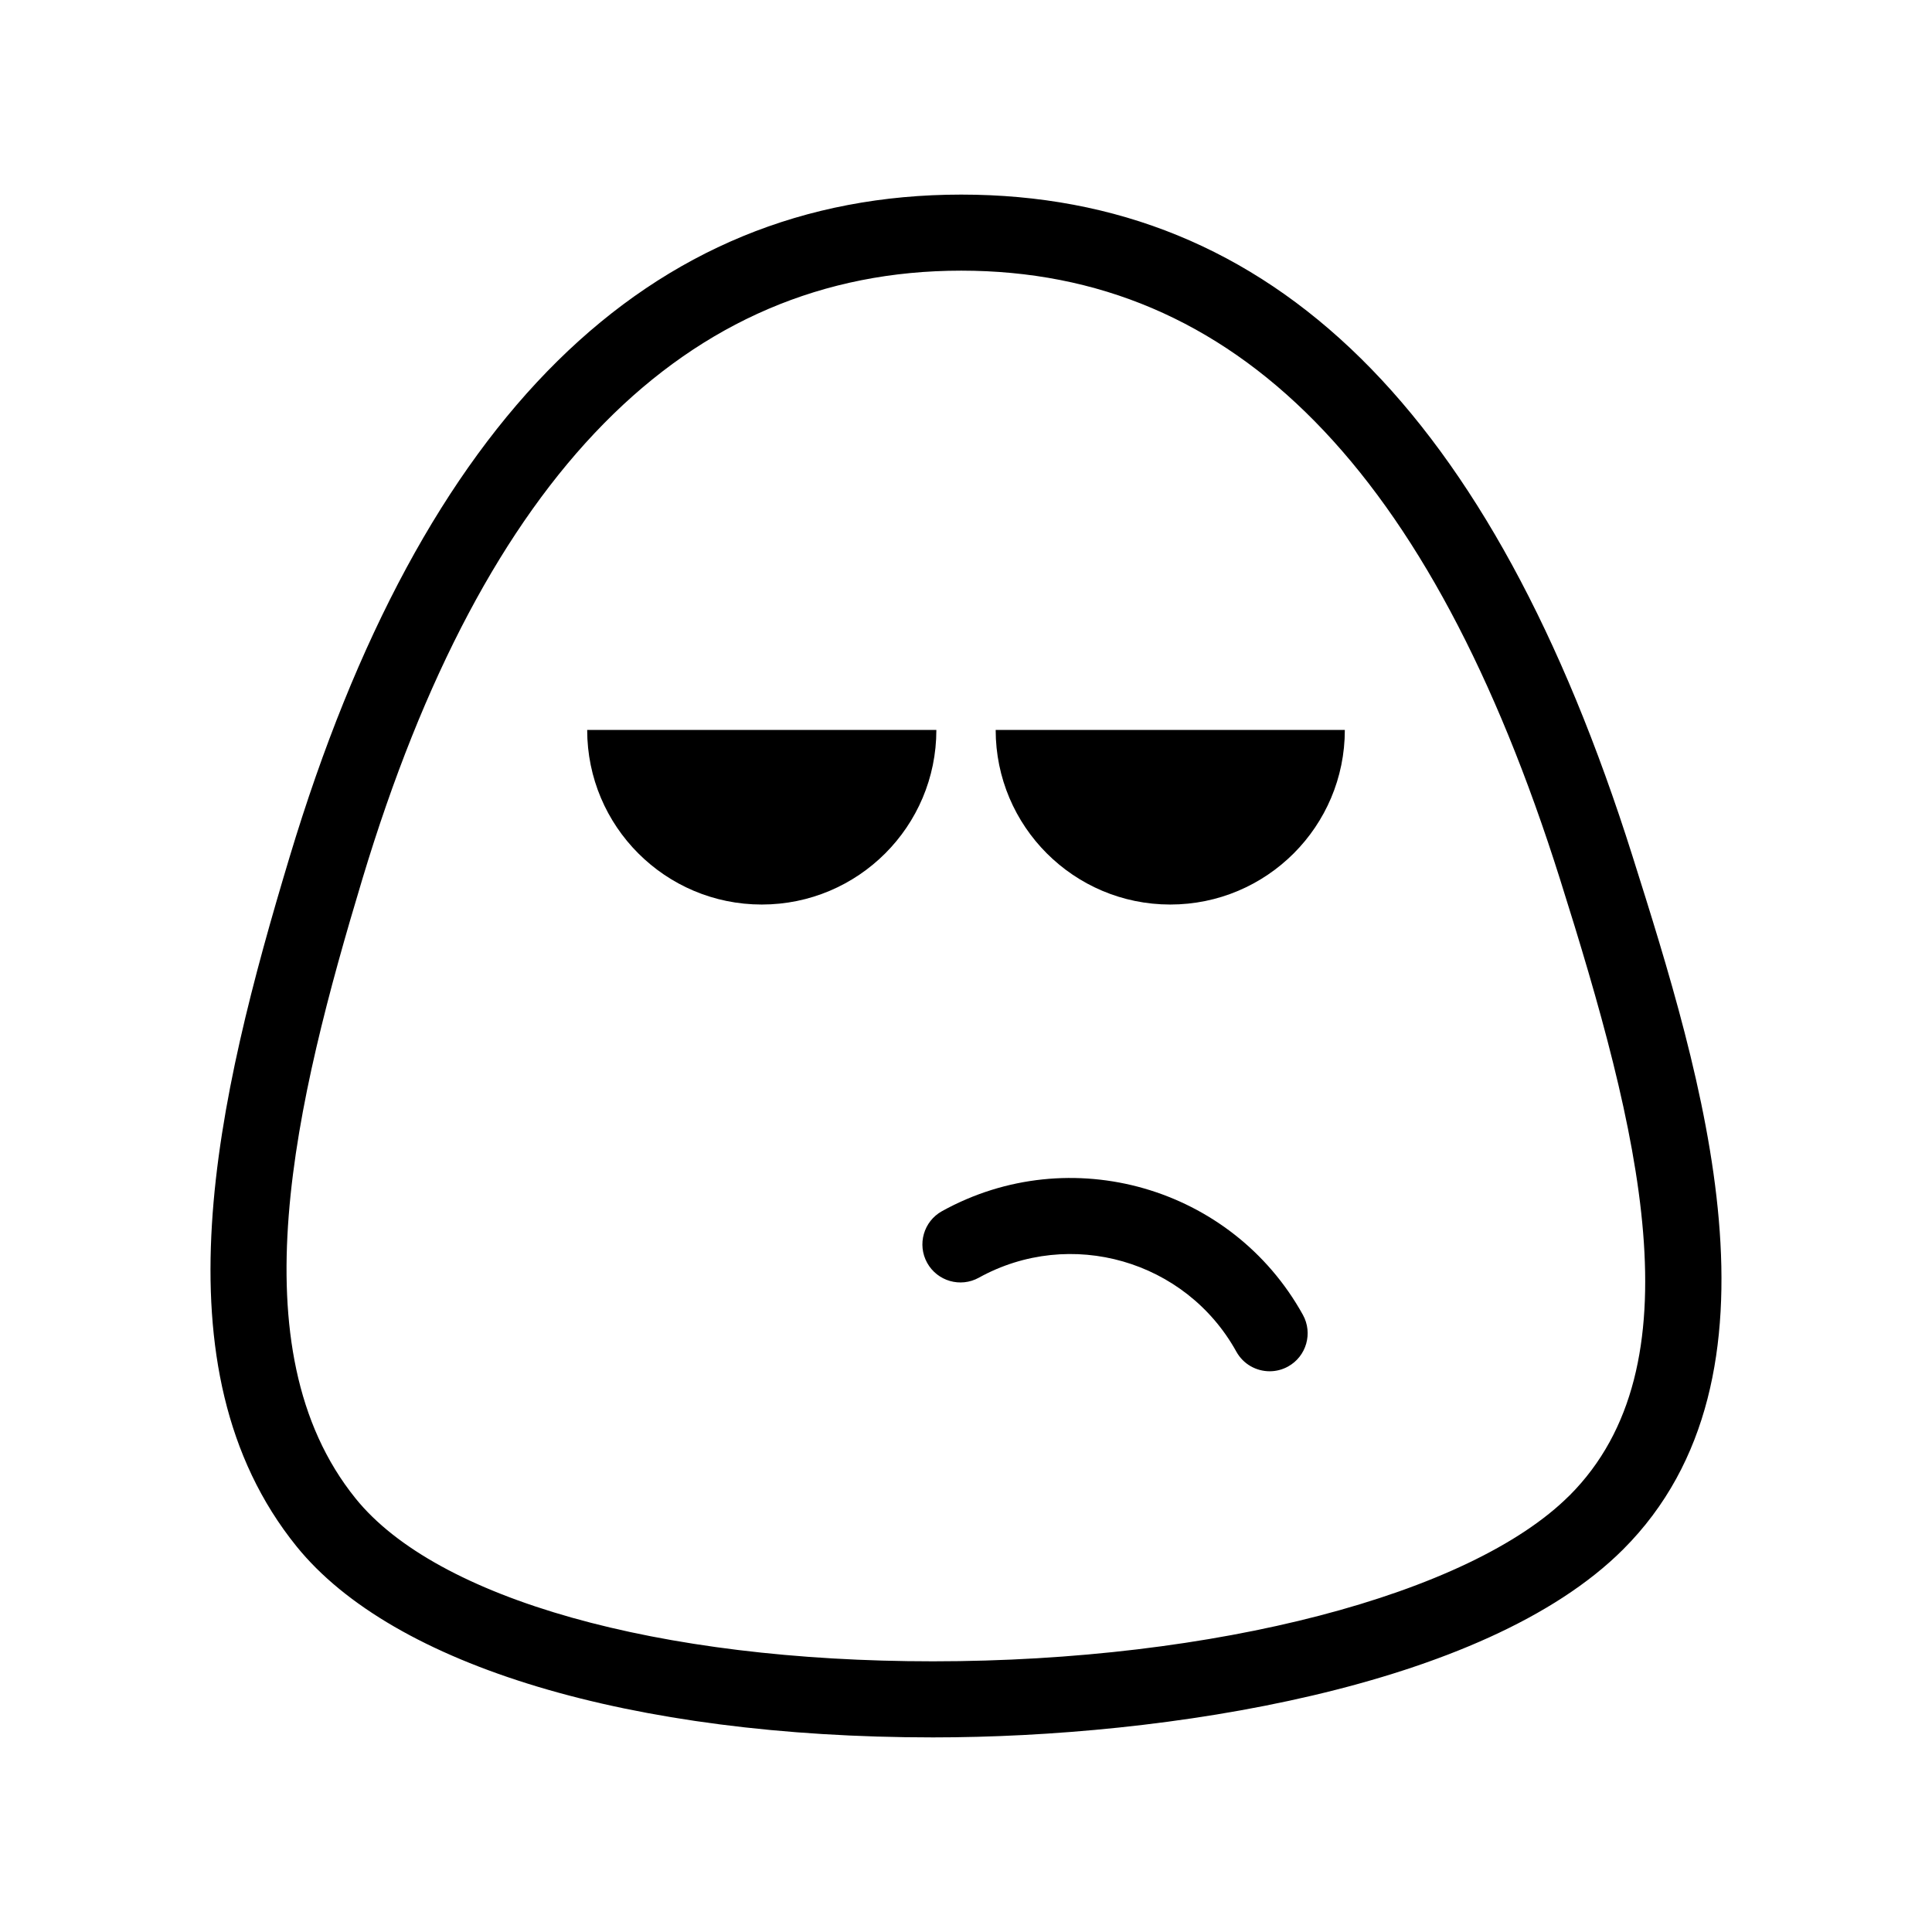 <?xml version="1.0" encoding="UTF-8"?>
<!-- Uploaded to: ICON Repo, www.svgrepo.com, Generator: ICON Repo Mixer Tools -->
<svg fill="#000000" width="800px" height="800px" version="1.1" viewBox="144 144 512 512" xmlns="http://www.w3.org/2000/svg">
 <g>
  <path d="m576.64 370.92c-37.23-117.99-95.422-175.35-177.91-175.35-83.008 0-142.88 59.035-177.96 175.48-19.16 63.613-36.406 135.45 1.809 182.75 25.617 31.703 88.672 50.629 168.67 50.629h0.012c61.383 0 146.11-13.047 182.9-49.832 45.945-45.953 20.824-125.55 2.481-183.67zm-16.738 169.42c-26.277 26.273-94.055 43.926-168.66 43.926-72.867 0-131.5-16.531-152.99-43.141-32.039-39.664-15.863-105.59 1.809-164.27 32.215-106.92 85.594-161.13 158.66-161.13 72.547 0 124.46 52.75 158.7 161.27 20.965 66.422 36.938 128.91 2.484 163.36z"/>
  <path d="m299.61 337.44c0 25.555 20.711 46.27 46.266 46.27 25.559 0 46.27-20.715 46.27-46.27z"/>
  <path d="m454.13 383.71c25.555 0 46.266-20.715 46.266-46.27h-92.531c0 25.551 20.715 46.27 46.266 46.27z"/>
  <path d="m393.64 464.97c-4.867 2.695-6.629 8.828-3.934 13.699 2.699 4.863 8.828 6.629 13.699 3.934 24.223-13.41 54.84-4.613 68.242 19.602 1.84 3.324 5.281 5.195 8.828 5.195 1.648 0 3.324-0.402 4.871-1.258 4.871-2.695 6.629-8.828 3.934-13.699-18.793-33.934-61.684-46.273-95.641-27.473z"/>
 </g>
</svg>